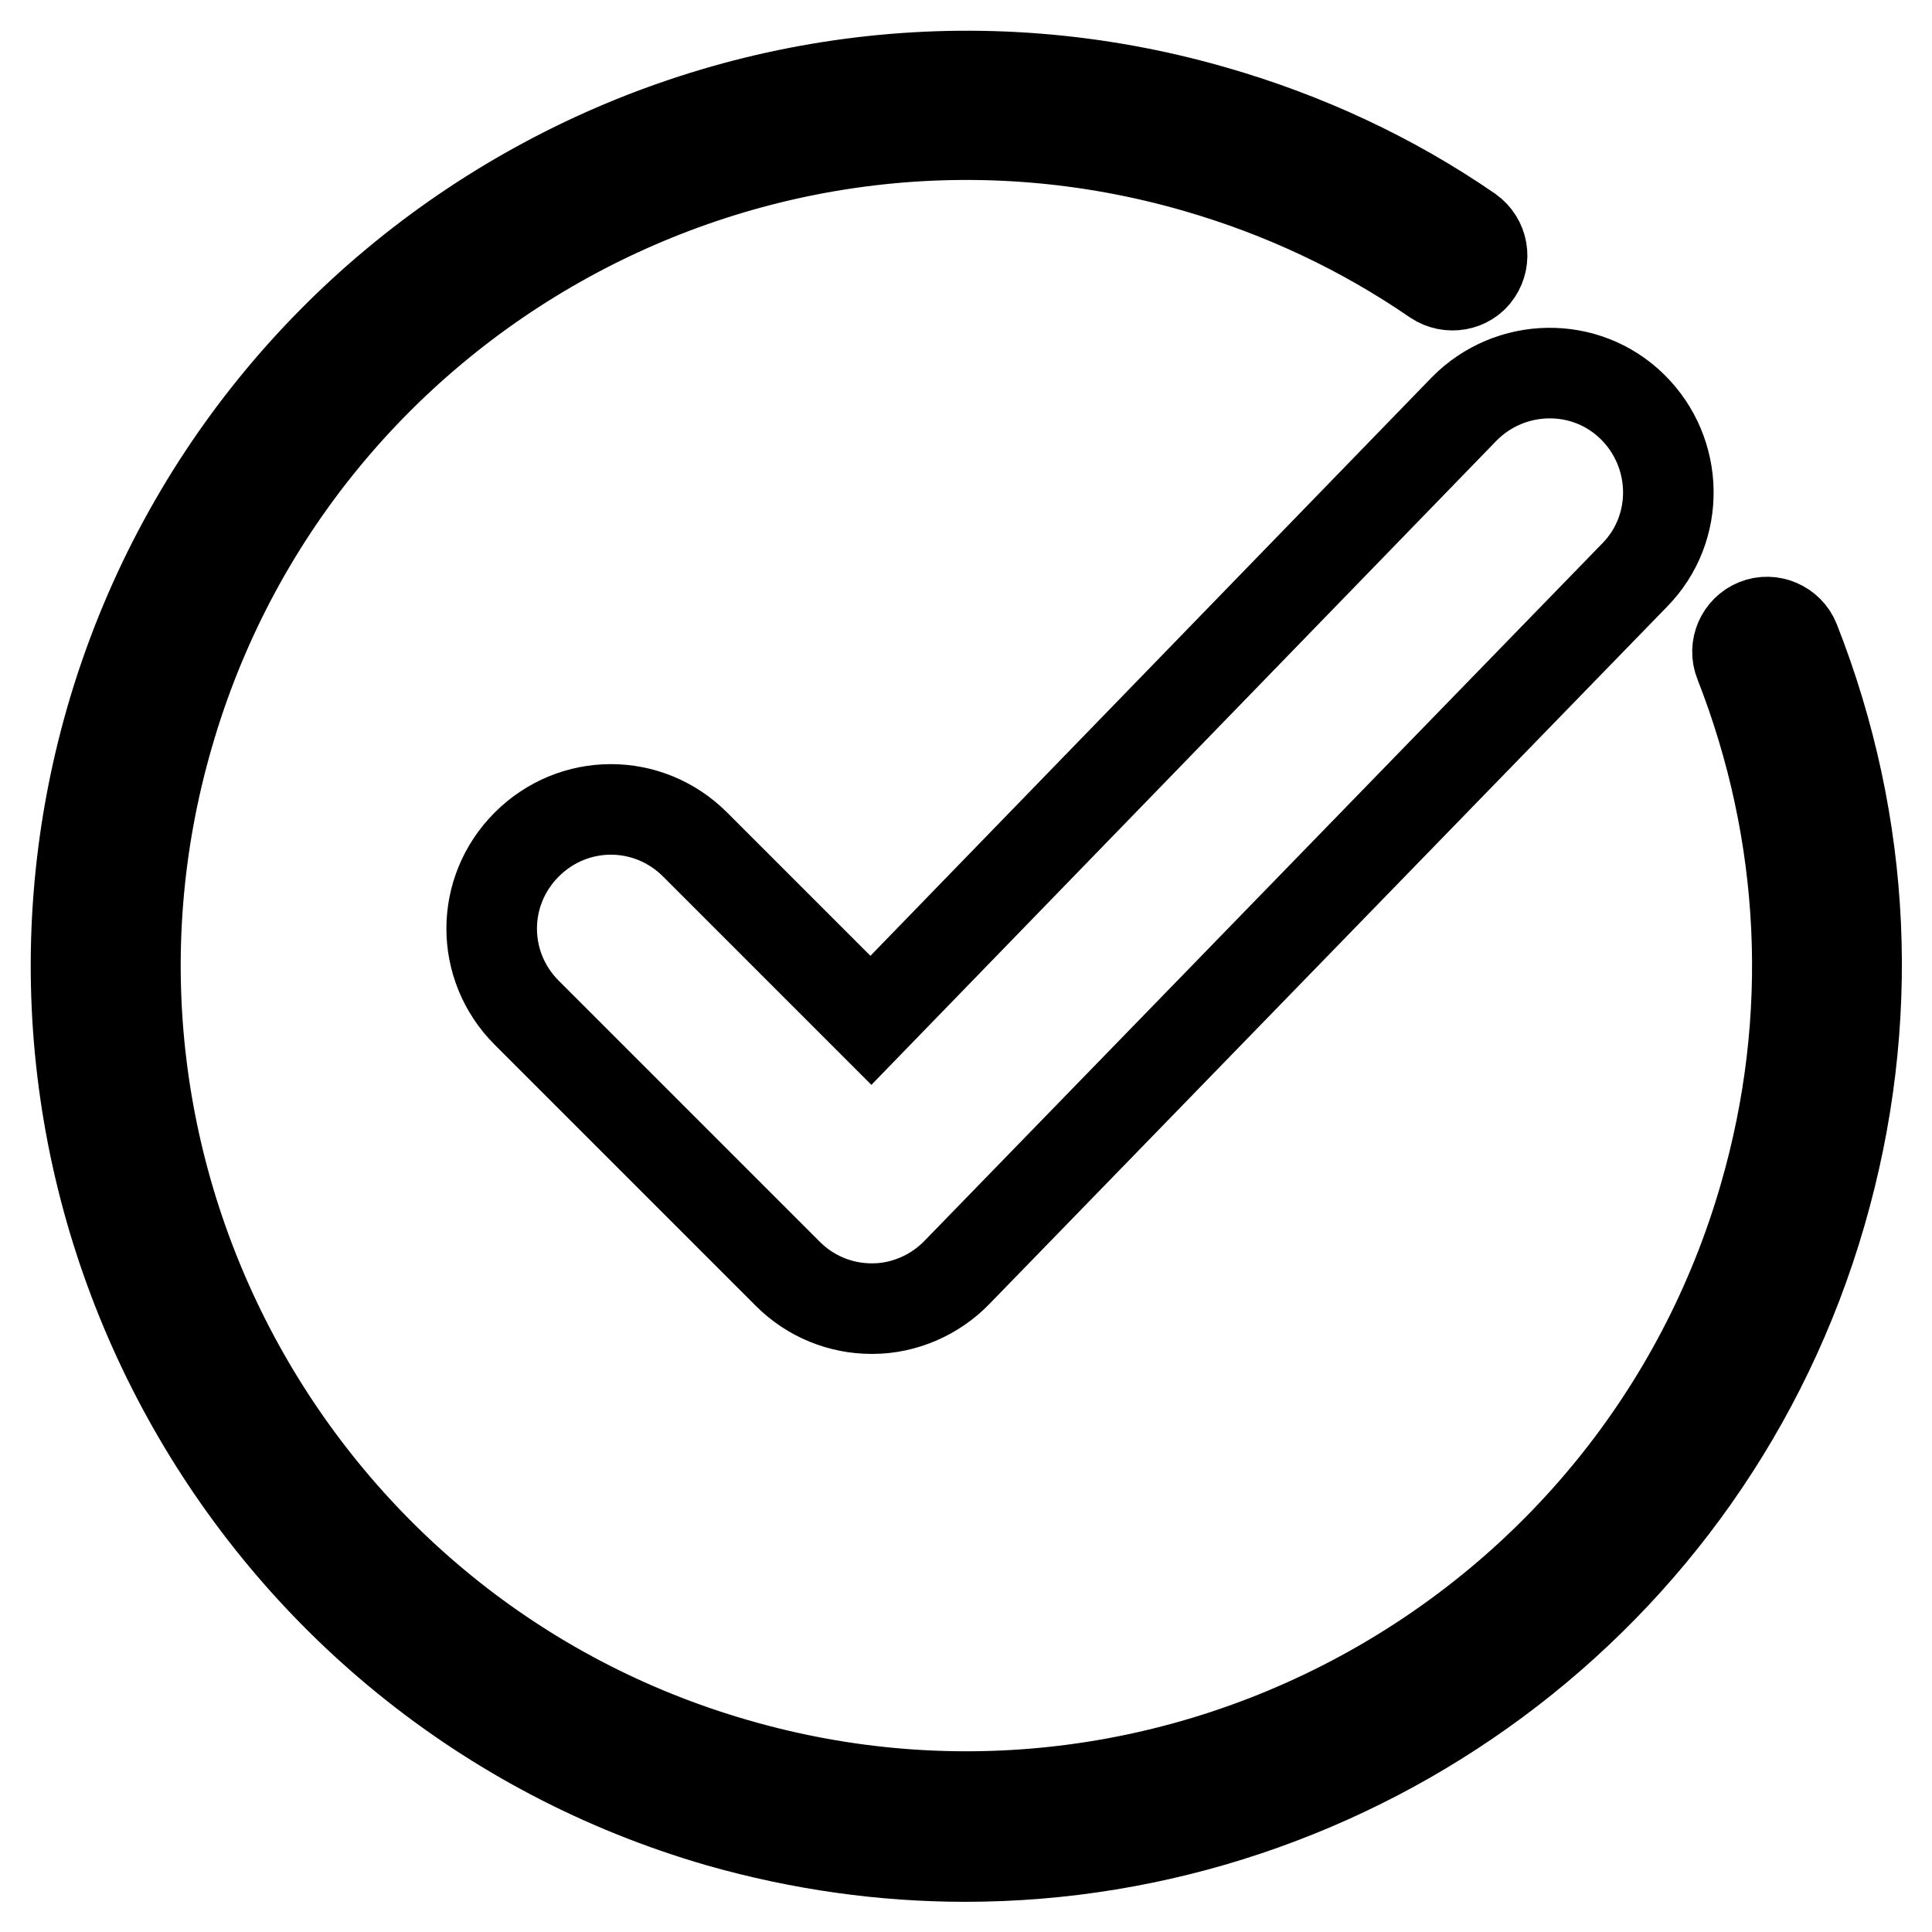 <?xml version="1.0" encoding="utf-8"?>
<!-- Svg Vector Icons : http://www.onlinewebfonts.com/icon -->
<!DOCTYPE svg PUBLIC "-//W3C//DTD SVG 1.1//EN" "http://www.w3.org/Graphics/SVG/1.1/DTD/svg11.dtd">
<svg version="1.1" xmlns="http://www.w3.org/2000/svg" xmlns:xlink="http://www.w3.org/1999/xlink" x="0px" y="0px" viewBox="0 0 256 256" enable-background="new 0 0 256 256" xml:space="preserve">
<g> <path stroke-width="12" fill-opacity="0" stroke="#000000"  d="M115.4,135.2l-23.3-23.3c-6.2-6.2-16.1-6.2-22.3,0c-6.2,6.2-6.2,16.1,0,22.3l34.6,34.6c3,3,7,4.6,11.1,4.6 c0,0,0.1,0,0.1,0c4.2,0,8.3-1.8,11.2-4.8l89.8-92.4c6.1-6.2,5.9-16.2-0.3-22.3c-6.2-6.1-16.2-5.9-22.3,0.3L115.4,135.2z  M237.8,84.9c-0.8-2-3.1-3-5.1-2.2c-2,0.8-3,3.1-2.2,5.1c8.9,22.7,10.1,47.2,3.3,70.7c-16.8,58.3-78,92.1-136.3,75.2 c-58.3-16.8-92.1-78-75.2-136.3c16.8-58.3,78-92.1,136.3-75.2c11.4,3.3,22,8.3,31.6,14.9c1.8,1.2,4.3,0.8,5.5-1 c1.2-1.8,0.8-4.2-1-5.5c-10.3-7.1-21.7-12.4-33.9-15.9c-62.5-18-128,18.1-146.1,80.6c-18,62.5,18.1,128,80.6,146.1 c10.9,3.1,21.8,4.6,32.6,4.6c51.2,0,98.5-33.7,113.4-85.3C248.6,135.5,247.4,109.3,237.8,84.9z"/></g>
</svg>